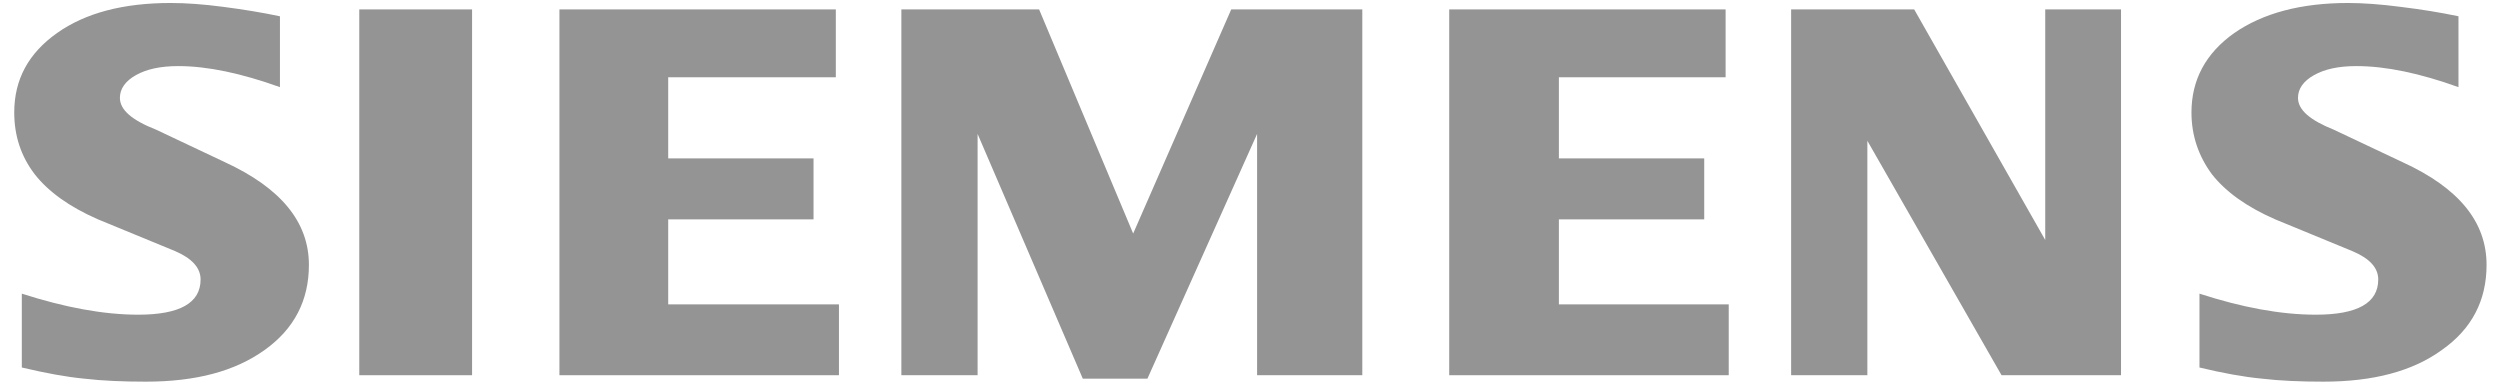 <svg width="128" height="20" viewBox="0 0 128 20" fill="none" xmlns="http://www.w3.org/2000/svg">
<g clip-path="url(#clip0_766:1193)">
<path fill-rule="evenodd" clip-rule="evenodd" d="M125.874 0.834V4.461C123.911 3.758 122.177 3.384 120.647 3.384C119.734 3.384 119.027 3.538 118.479 3.846C117.931 4.153 117.657 4.549 117.657 5.011C117.657 5.626 118.274 6.154 119.483 6.637L123.021 8.308C125.897 9.627 127.312 11.364 127.312 13.562C127.312 15.386 126.559 16.837 125.03 17.914C123.523 19.013 121.492 19.541 118.958 19.541C117.794 19.541 116.745 19.497 115.809 19.387C114.873 19.299 113.8 19.101 112.613 18.816V15.035C114.782 15.738 116.767 16.112 118.57 16.112C120.693 16.112 121.766 15.518 121.766 14.309C121.766 13.716 121.332 13.232 120.442 12.858L116.493 11.232C115.033 10.594 113.96 9.825 113.252 8.924C112.568 8 112.203 6.945 112.203 5.758C112.203 4.088 112.933 2.725 114.394 1.691C115.854 0.68 117.794 0.153 120.214 0.153C120.99 0.153 121.903 0.219 122.907 0.351C123.98 0.482 124.938 0.636 125.874 0.834Z" fill="#949494"/>
<path fill-rule="evenodd" clip-rule="evenodd" d="M14.333 0.834V4.461C12.37 3.758 10.635 3.384 9.129 3.384C8.216 3.384 7.508 3.538 6.96 3.846C6.413 4.153 6.139 4.549 6.139 5.011C6.139 5.626 6.755 6.154 7.988 6.637L11.525 8.308C14.378 9.627 15.816 11.364 15.816 13.562C15.816 15.386 15.063 16.837 13.557 17.914C12.027 19.013 10.019 19.541 7.463 19.541C6.299 19.541 5.249 19.497 4.313 19.387C3.377 19.299 2.327 19.101 1.117 18.816V15.035C3.309 15.738 5.294 16.112 7.075 16.112C9.197 16.112 10.27 15.518 10.27 14.309C10.27 13.716 9.836 13.232 8.969 12.858L5.02 11.232C3.56 10.594 2.487 9.825 1.779 8.924C1.072 8 0.729 6.945 0.729 5.758C0.729 4.066 1.46 2.725 2.921 1.691C4.381 0.658 6.321 0.153 8.741 0.153C9.54 0.153 10.43 0.219 11.434 0.351C12.438 0.482 13.397 0.636 14.333 0.834Z" fill="#949494"/>
<path fill-rule="evenodd" clip-rule="evenodd" d="M18.395 0.482H24.17V19.211H18.395V0.482Z" fill="#949494"/>
<path fill-rule="evenodd" clip-rule="evenodd" d="M42.794 0.482V3.956H34.212V8.11H41.653V11.232H34.212V15.584H42.954V19.211H28.643V0.482H42.794Z" fill="#949494"/>
<path fill-rule="evenodd" clip-rule="evenodd" d="M69.75 0.482V19.211H64.363V6.857L58.748 19.387H55.439L50.053 6.857V19.211H46.15V0.482H53.202L58.018 11.957L63.039 0.482H69.75Z" fill="#949494"/>
<path fill-rule="evenodd" clip-rule="evenodd" d="M88.351 0.482V3.956H79.815V8.11H87.256V11.232H79.815V15.584H88.511V19.211H74.2V0.482H88.351Z" fill="#949494"/>
<path fill-rule="evenodd" clip-rule="evenodd" d="M108.596 0.482V19.211H102.479L95.609 7.209V19.211H91.706V0.482H98.006L104.716 12.287V0.482H108.596Z" fill="#949494"/>
</g>
<defs>
<clipPath id="clip0_766:1193">
<rect width="126.628" height="19.41" fill="white" transform="translate(0.729 0.153)"/>
</clipPath>
</defs>
</svg>

